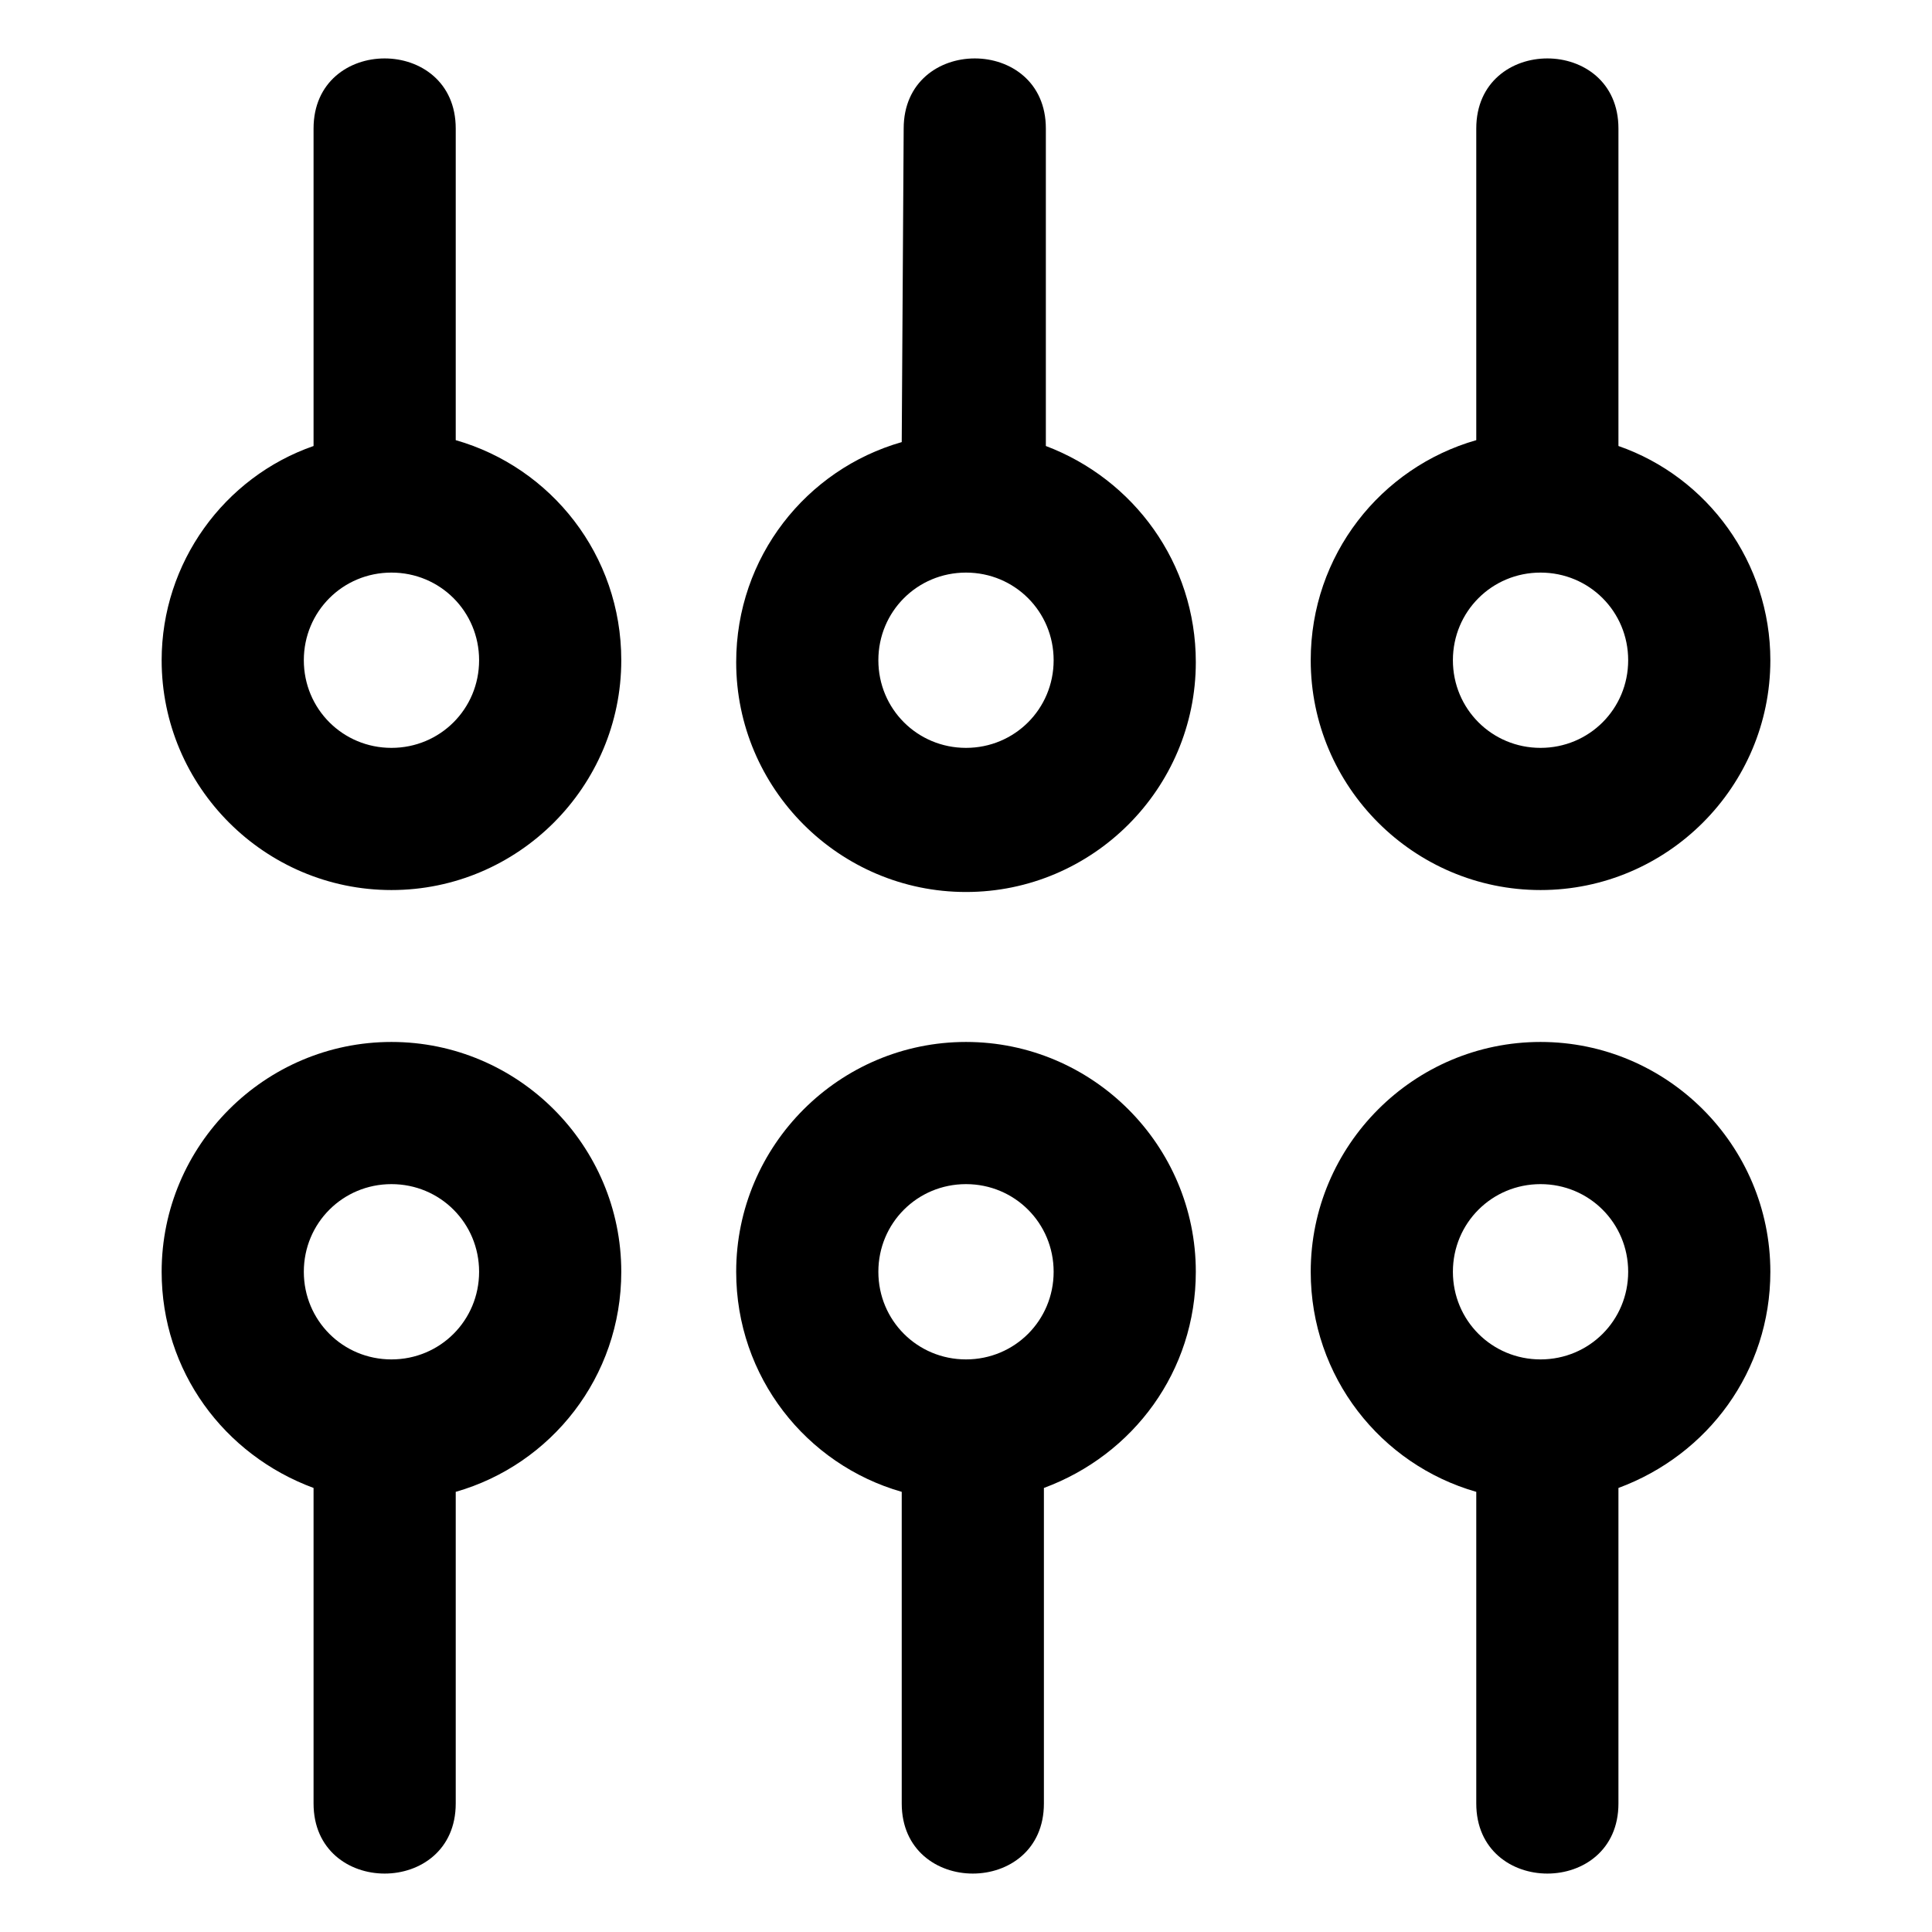<?xml version="1.0" encoding="utf-8"?>
<!-- Generator: Adobe Illustrator 24.0.0, SVG Export Plug-In . SVG Version: 6.00 Build 0)  -->
<svg version="1.1" id="Layer_1" xmlns="http://www.w3.org/2000/svg" xmlns:xlink="http://www.w3.org/1999/xlink" x="0px" y="0px"
	 viewBox="0 0 99.2 99.2" style="enable-background:new 0 0 99.2 99.2;" xml:space="preserve">
<style type="text/css">
	.st0{fill-rule:evenodd;clip-rule:evenodd;}
</style>
<g>
	<path class="st0" d="M46.4,6.6c0-4.8,7.3-4.8,7.3,0v16.3c4.5,1.7,7.7,6,7.7,11.1c0,6.5-5.3,11.8-11.8,11.8s-11.8-5.3-11.8-11.8
		c0-5.4,3.6-9.9,8.5-11.3L46.4,6.6L46.4,6.6z M8.3,65.3c0-6.5,5.3-11.8,11.8-11.8c6.5,0,11.8,5.3,11.8,11.8c0,5.4-3.6,9.9-8.5,11.3
		v16c0,4.8-7.3,4.8-7.3,0V76.4C11.5,74.7,8.3,70.4,8.3,65.3L8.3,65.3z M15.6,65.3c0,2.5,2,4.5,4.5,4.5c2.5,0,4.5-2,4.5-4.5
		c0-2.5-2-4.5-4.5-4.5C17.6,60.8,15.6,62.8,15.6,65.3z M8.3,33.9c0,6.5,5.3,11.8,11.8,11.8c6.5,0,11.8-5.3,11.8-11.8
		c0-5.4-3.6-9.9-8.5-11.3v-16c0-4.8-7.3-4.8-7.3,0v16.3C11.5,24.5,8.3,28.9,8.3,33.9L8.3,33.9z M15.6,33.9c0-2.5,2-4.5,4.5-4.5
		c2.5,0,4.5,2,4.5,4.5c0,2.5-2,4.5-4.5,4.5C17.6,38.4,15.6,36.4,15.6,33.9z M90.9,65.3c0-6.5-5.3-11.8-11.8-11.8
		c-6.5,0-11.8,5.3-11.8,11.8c0,5.4,3.6,9.9,8.5,11.3v16c0,4.8,7.3,4.8,7.3,0V76.4C87.7,74.7,90.9,70.4,90.9,65.3z M83.6,65.3
		c0,2.5-2,4.5-4.5,4.5c-2.5,0-4.5-2-4.5-4.5c0-2.5,2-4.5,4.5-4.5C81.6,60.8,83.6,62.8,83.6,65.3z M90.9,33.9
		c0,6.5-5.3,11.8-11.8,11.8c-6.5,0-11.8-5.3-11.8-11.8c0-5.4,3.6-9.9,8.5-11.3v-16c0-4.8,7.3-4.8,7.3,0v16.3
		C87.7,24.5,90.9,28.9,90.9,33.9L90.9,33.9z M83.6,33.9c0-2.5-2-4.5-4.5-4.5c-2.5,0-4.5,2-4.5,4.5c0,2.5,2,4.5,4.5,4.5
		C81.6,38.4,83.6,36.4,83.6,33.9z M61.4,65.3c0-6.5-5.3-11.8-11.8-11.8s-11.8,5.3-11.8,11.8c0,5.4,3.6,9.9,8.5,11.3v16
		c0,4.8,7.3,4.8,7.3,0V76.4C58.2,74.7,61.4,70.4,61.4,65.3z M54.1,65.3c0,2.5-2,4.5-4.5,4.5c-2.5,0-4.5-2-4.5-4.5
		c0-2.5,2-4.5,4.5-4.5C52.1,60.8,54.1,62.8,54.1,65.3z M54.1,33.9c0-2.5-2-4.5-4.5-4.5c-2.5,0-4.5,2-4.5,4.5c0,2.5,2,4.5,4.5,4.5
		C52.1,38.4,54.1,36.4,54.1,33.9z"/>
</g>
</svg>
